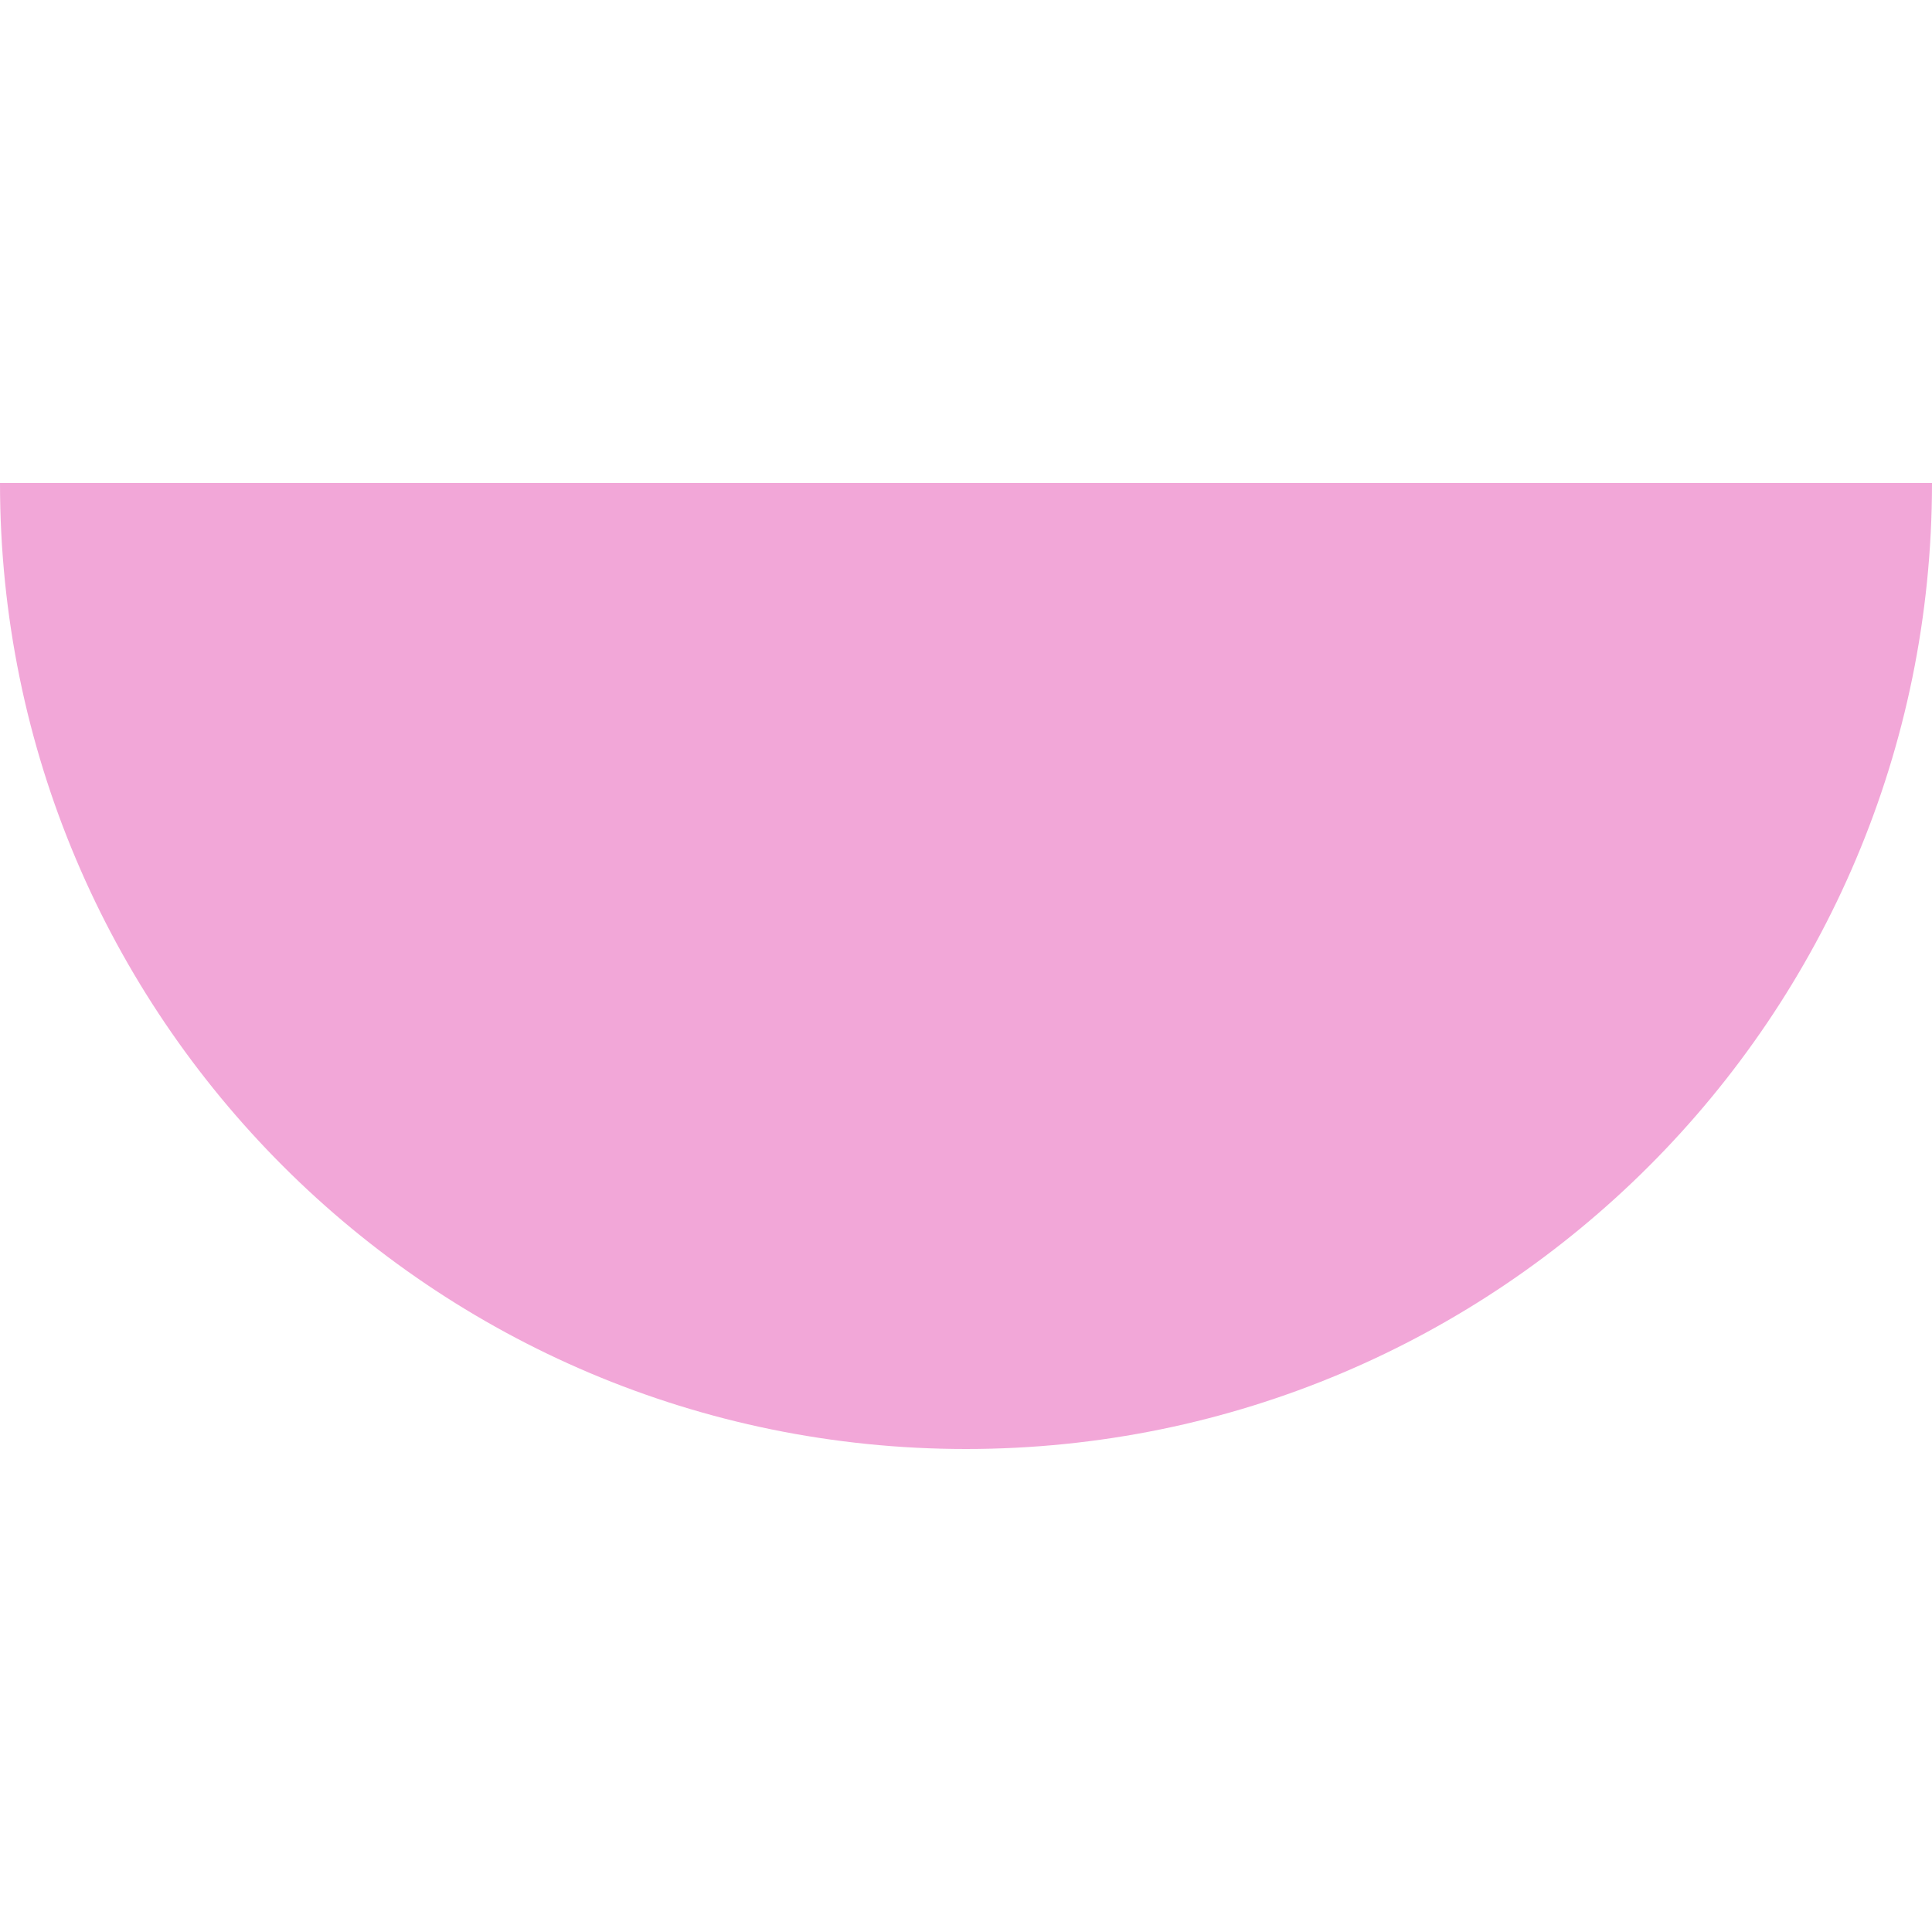 <svg width="16" height="16" viewBox="0 0 16 16" fill="none" xmlns="http://www.w3.org/2000/svg">
<path d="M8 12C12.418 12 16 8.418 16 4L6.99382e-07 4C3.13124e-07 8.418 3.582 12 8 12Z" fill="#F2A7D8"/>
</svg>
